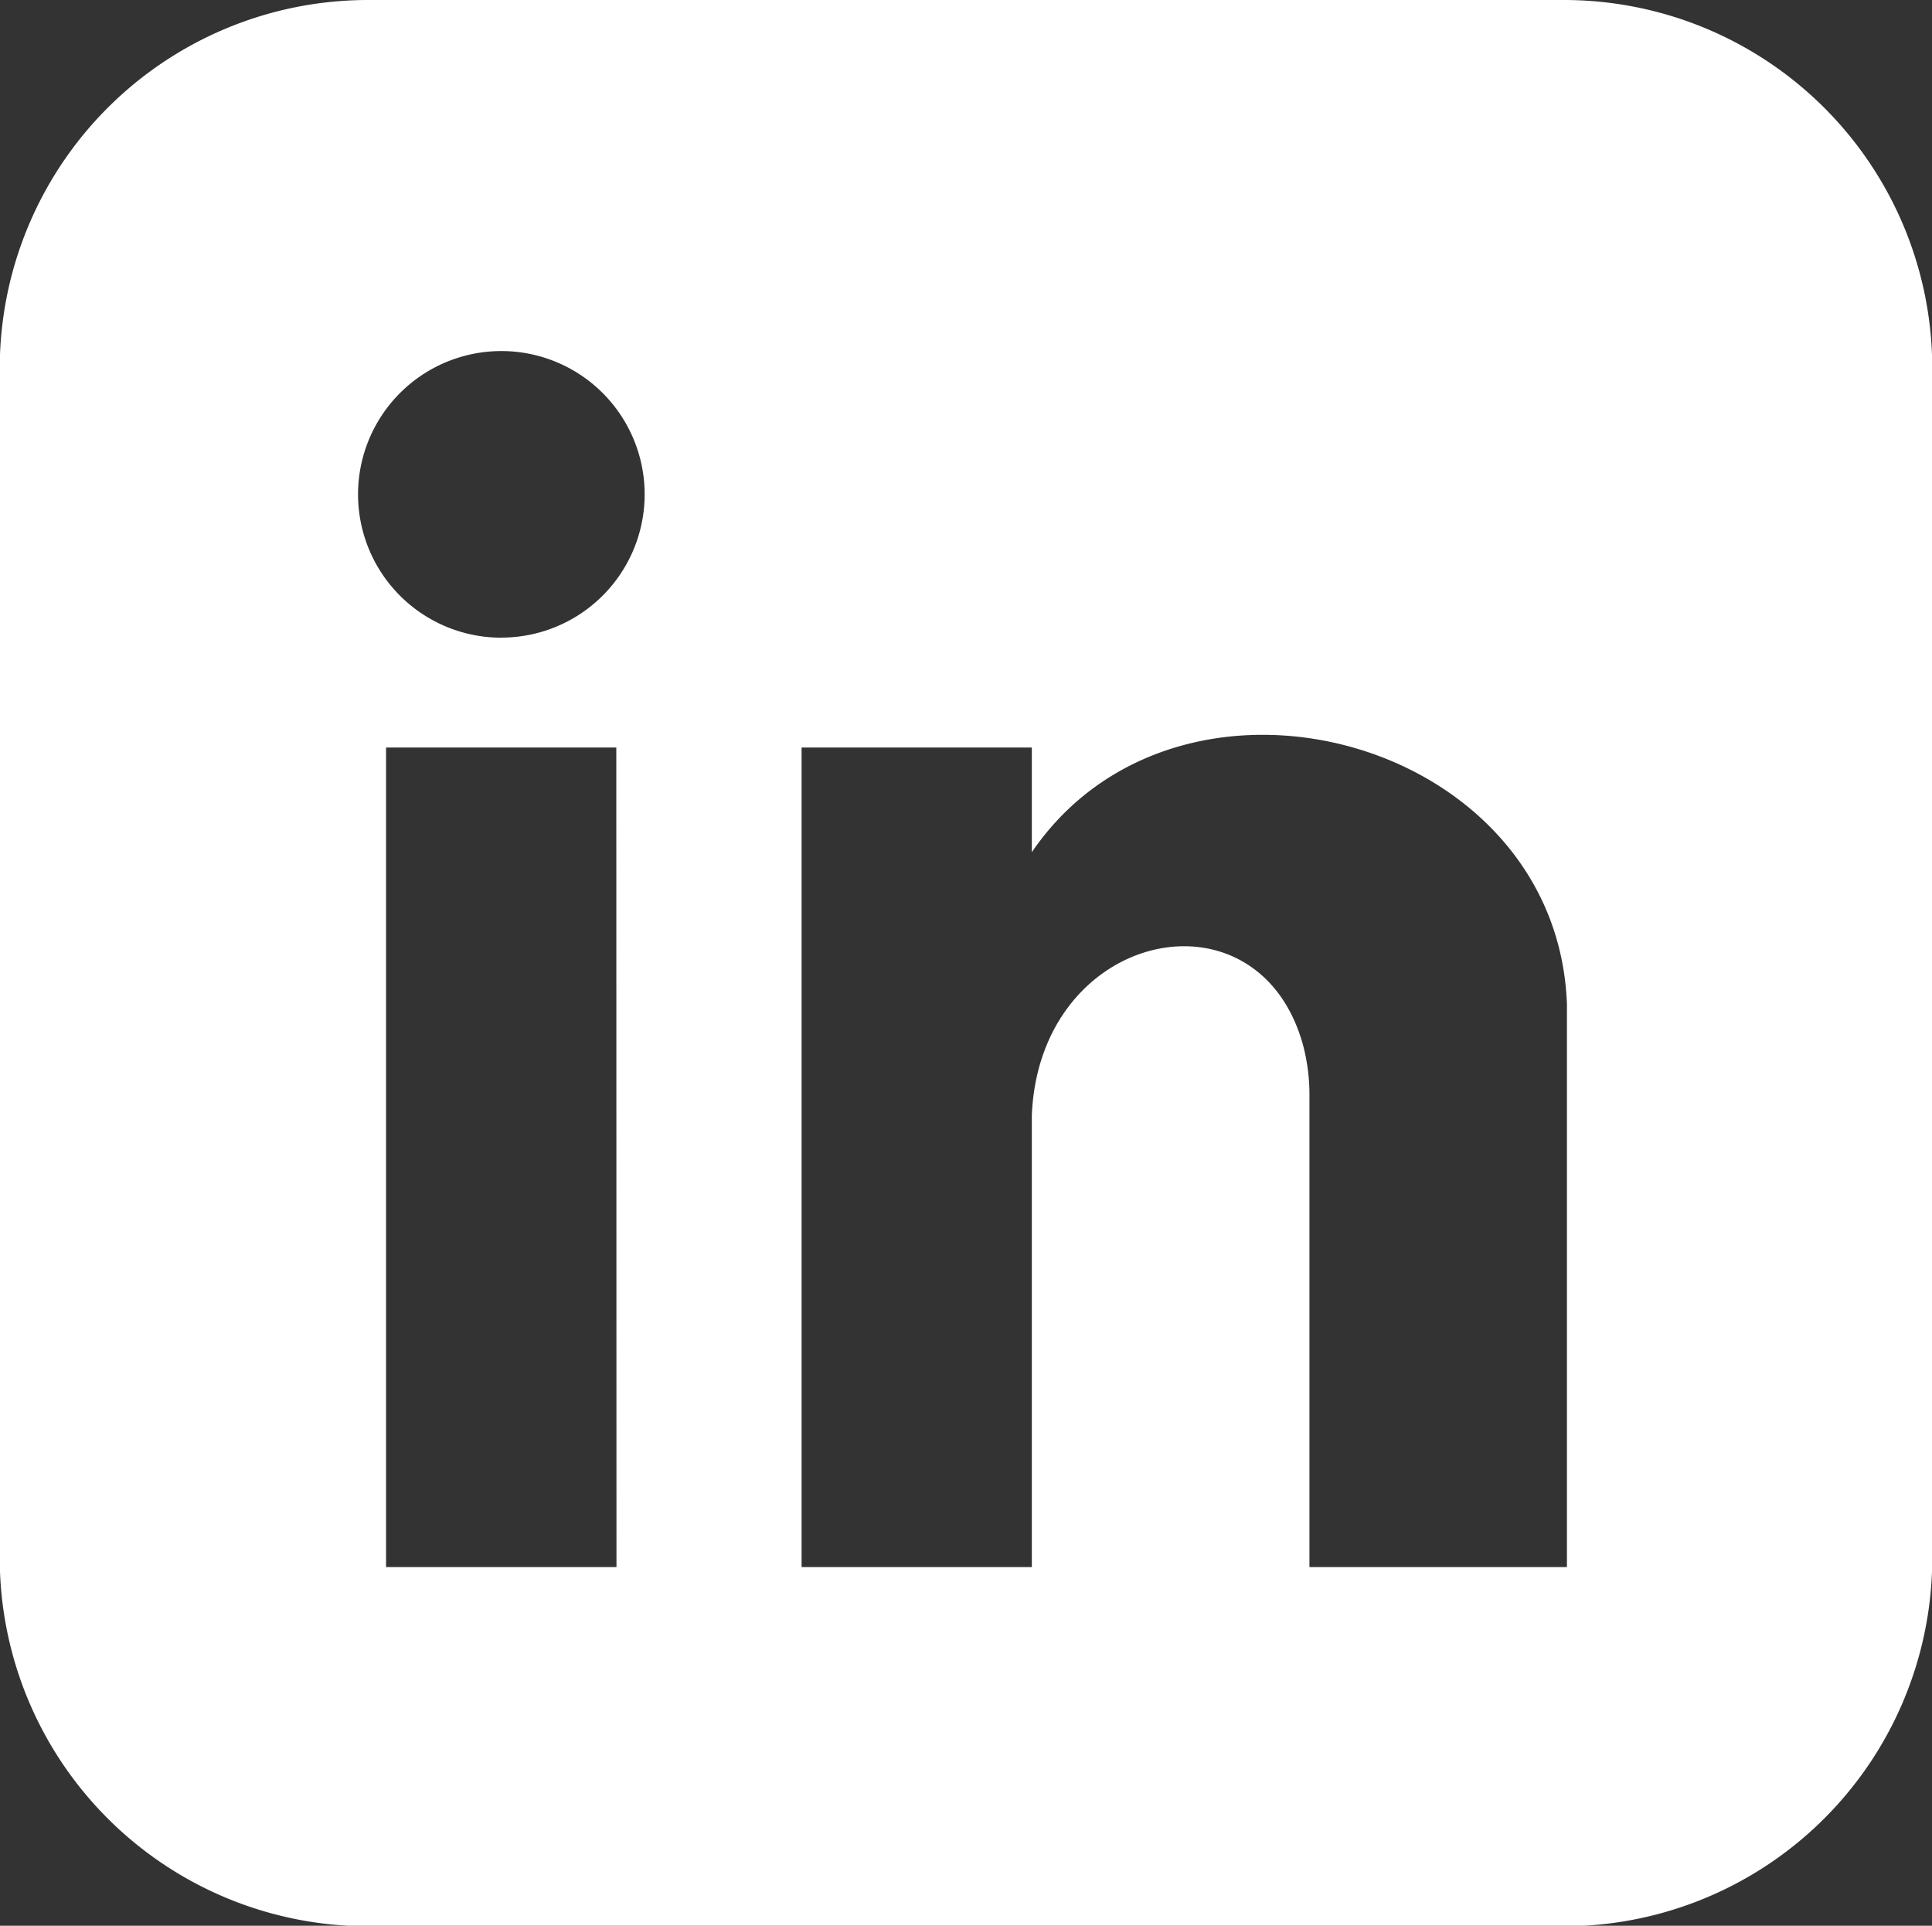 <svg xmlns="http://www.w3.org/2000/svg" width="22.555" height="22.48" viewBox="0 0 22.555 22.48"><rect x="0" y="0" width="22.555" height="22.48" fill="#333333" stroke="none"/><path d="M5469.251,2505.132H5455.29a4.3,4.3,0,0,0-4.3,4.3v13.886a4.3,4.3,0,0,0,4.3,4.3h13.961a4.3,4.3,0,0,0,4.3-4.3v-13.886A4.3,4.3,0,0,0,5469.251,2505.132Zm-11.061,18.293H5455.5v-9.567h2.688Zm-1.344-10.849a1.673,1.673,0,1,1,1.673-1.674A1.673,1.673,0,0,1,5456.847,2512.575Zm12.44,10.849h-3.006v-5.49a2.267,2.267,0,0,0-.077-.612c-.528-1.882-3.077-1.332-3.164.83v5.272h-2.688v-9.567h2.688v1.222c1.721-2.524,6.131-1.344,6.247,1.772h0Z" transform="translate(-5450.993 -2505.132)" fill="#fff"/></svg>